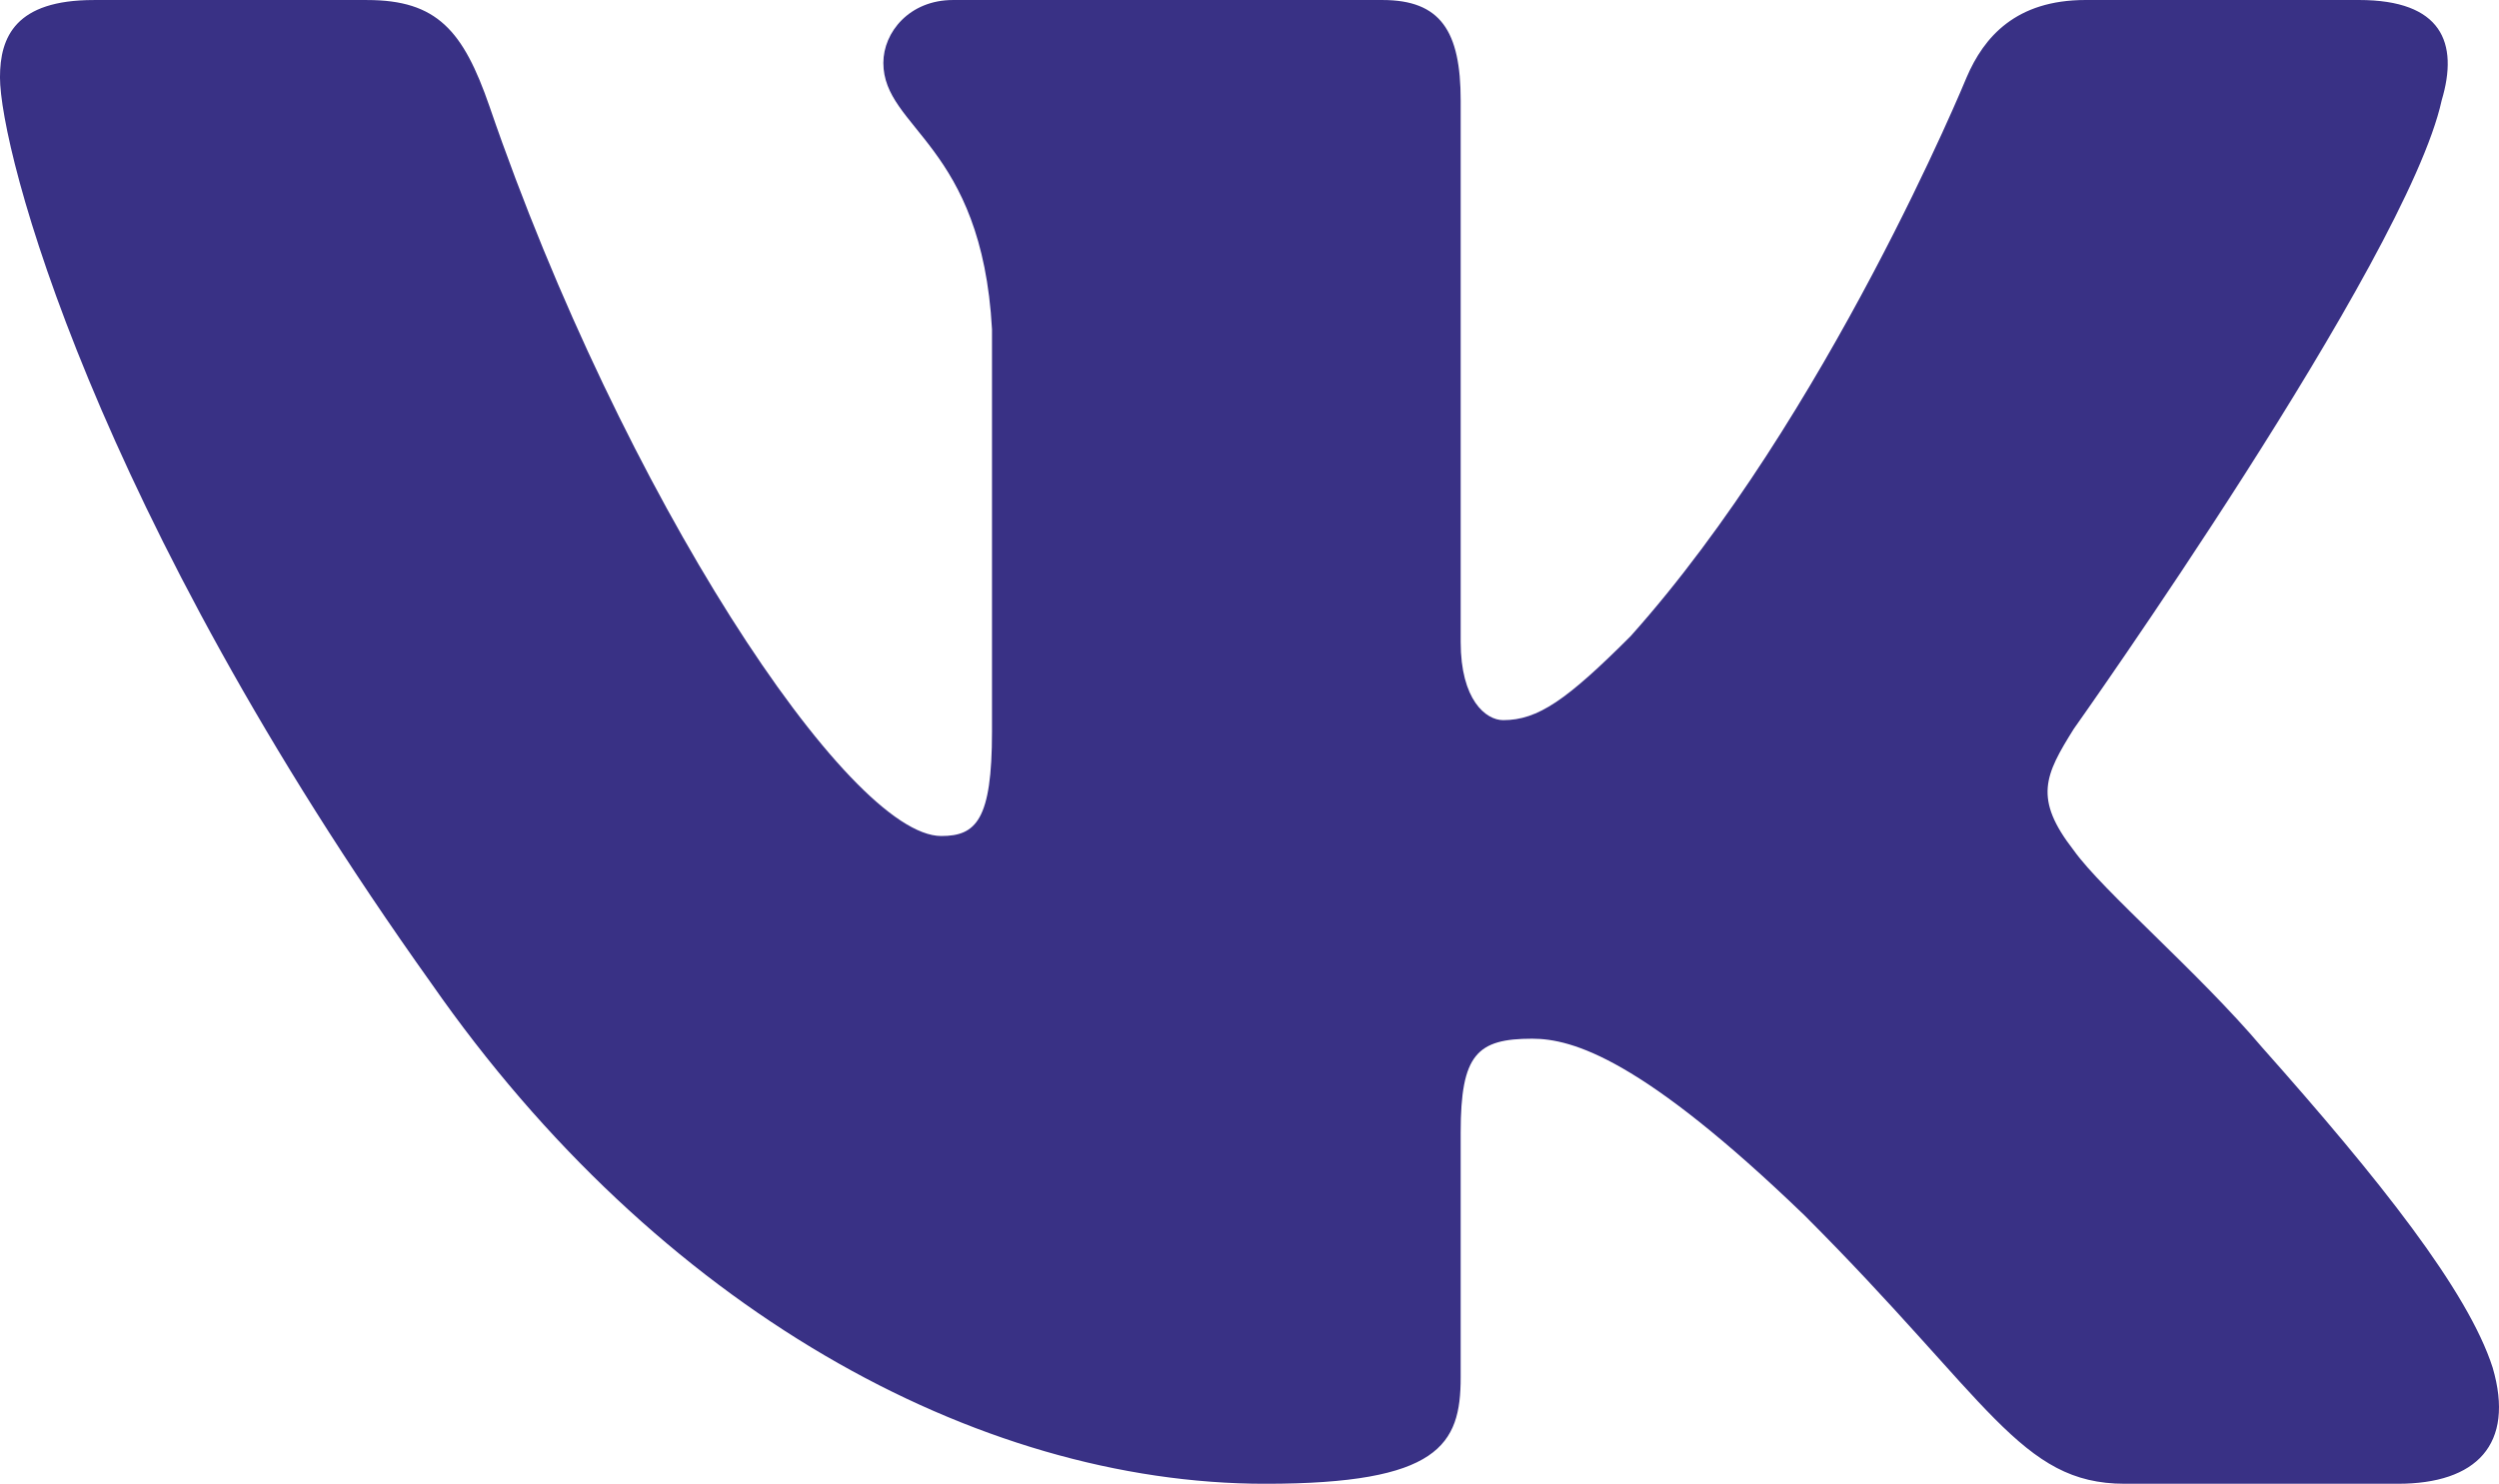 <?xml version="1.0" encoding="UTF-8"?>
<!DOCTYPE svg PUBLIC "-//W3C//DTD SVG 1.1//EN" "http://www.w3.org/Graphics/SVG/1.1/DTD/svg11.dtd">
<!-- Creator: CorelDRAW 2018 (64-Bit) -->
<svg xmlns="http://www.w3.org/2000/svg" xml:space="preserve" width="27.988mm" height="16.622mm" version="1.1" style="shape-rendering:geometricPrecision; text-rendering:geometricPrecision; image-rendering:optimizeQuality; fill-rule:evenodd; clip-rule:evenodd"
viewBox="0 0 1585.1 941.38"
 xmlns:xlink="http://www.w3.org/1999/xlink">
 <defs>
  <style type="text/css">
   <![CDATA[
    .fil0 {fill:#393185}
   ]]>
  </style>
 </defs>
 <g id="Слой_x0020_1">
  <path class="fil0" d="M1548.72 63.74c11.02,-36.73 0,-63.74 -52.44,-63.74l-173.42 0c-44.1,0 -64.42,23.32 -75.44,49.05 0,0 -88.2,214.95 -213.12,354.57 -40.4,40.42 -58.78,53.29 -80.84,53.29 -11.01,0 -26.96,-12.87 -26.96,-49.6l0 -343.56c0,-44.08 -12.81,-63.74 -49.56,-63.74l-272.5 0c-27.55,0 -44.13,20.47 -44.13,39.87 0,41.8 62.47,51.45 68.91,169.02l0 255.35c0,55.99 -10.11,66.17 -32.17,66.17 -58.78,0 -201.79,-215.92 -286.59,-462.98 -16.63,-48.03 -33.29,-67.42 -77.6,-67.42l-173.42 0c-49.55,0 -59.45,23.32 -59.45,49.05 0,45.93 58.78,273.74 273.73,575.04 143.3,205.75 345.19,317.3 528.91,317.3 110.23,0 123.87,-24.78 123.87,-67.45l0 -155.5c0,-49.57 10.43,-59.44 45.35,-59.44 25.71,0 69.8,12.84 172.7,112.06 117.57,117.57 136.95,170.32 203.1,170.32l173.42 0c49.53,0 74.3,-24.78 60.02,-73.66 -15.65,-48.73 -71.78,-119.42 -146.26,-203.22 -40.43,-47.77 -101.06,-99.2 -119.43,-124.94 -25.72,-33.05 -18.37,-47.75 0,-77.15 0,0 211.29,-297.62 233.32,-398.67z"/>
 </g>
</svg>
